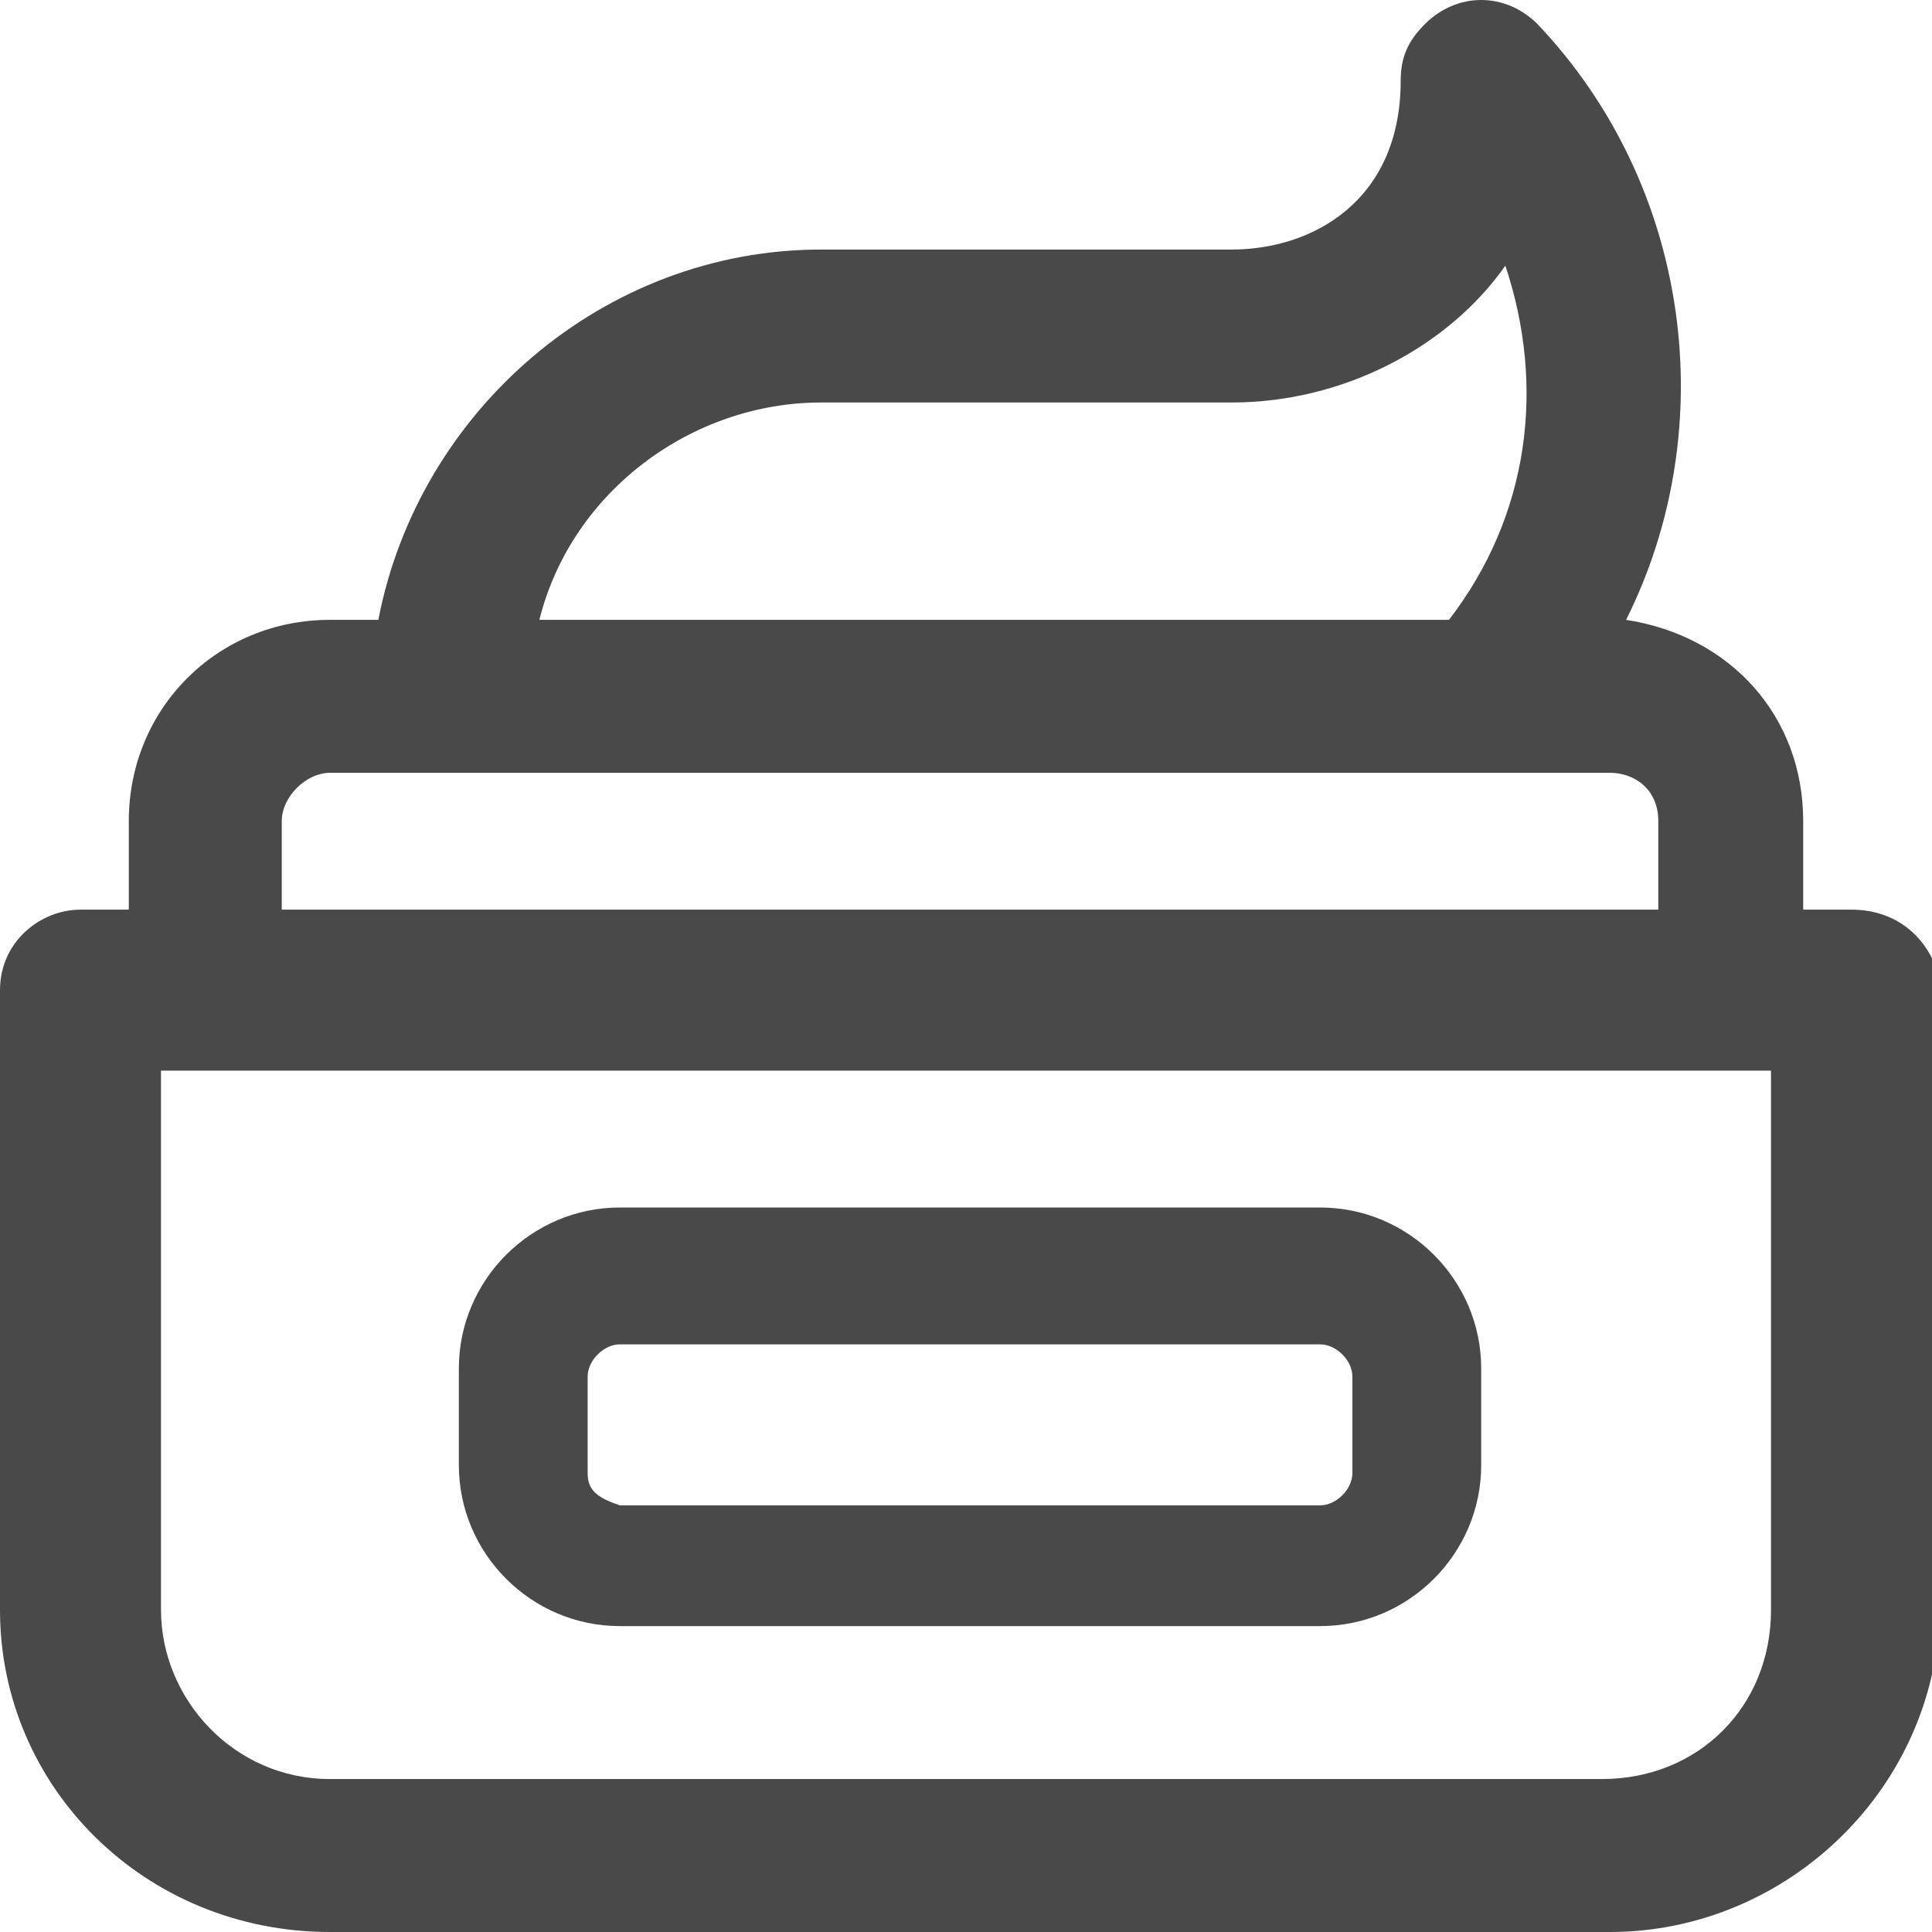 <?xml version="1.0" encoding="utf-8"?>
<!-- Generator: Adobe Illustrator 26.1.0, SVG Export Plug-In . SVG Version: 6.00 Build 0)  -->
<svg version="1.1" id="Ebene_1" xmlns="http://www.w3.org/2000/svg" xmlns:xlink="http://www.w3.org/1999/xlink" x="0px" y="0px"
	 viewBox="0 0 24 24" style="enable-background:new 0 0 24 24;" xml:space="preserve">
<style type="text/css">
	.st0{display:none;}
	.st1{display:inline;fill:#494949;}
	.st2{display:none;fill:#494949;}
	.st3{fill:#494949;}
</style>
<g class="st0">
	<path class="st1" d="M22.6,19c0.8-1,1.2-2.3,1.2-3.6c0-2-1-3.8-2.9-5.2c-0.1-4.8-4.7-8.5-10.3-8.5S0.2,5.6,0.2,10.4
		c0,1.8,0.6,3.4,1.7,4.8L0,21l6.4-2.8c0.8,0.1,1.7,0.3,2.5,0.4c1.9,2.7,5.9,3.8,10,2.8l5.1,2.2L22.6,19z M8.1,16.8
		c-0.5-0.1-1-0.2-1.6-0.3H6.4L2.9,18l1-3.2l-0.2-0.3c-1-1.2-1.8-2.4-1.8-4.2c0-3.8,3.8-6.9,8.6-6.9c4.2,0,7.9,2.5,8.5,5.8
		c-1-0.4-2.2-0.6-3.3-0.6c-4.4,0-8,3-8,6.7C7.9,15.8,7.9,16.3,8.1,16.8z M15.8,10.3c3.4,0,6.2,2.3,6.2,5c0,1.4-0.6,2.3-1.3,3.1
		l-0.1,0.2l0.6,2L19,19.6h-0.1C18,19.8,17.1,20,15.8,20c-3,0-6.3-1.9-6.3-4.8C9.5,12.6,12.3,10.3,15.8,10.3z"/>
	<circle class="st1" cx="12.9" cy="15.4" r="1.3"/>
	<path class="st1" d="M15.8,16.6c0.7,0,1.3-0.6,1.3-1.3c0-0.7-0.6-1.3-1.3-1.3s-1.3,0.6-1.3,1.3C14.5,16,15.1,16.6,15.8,16.6z"/>
	<path class="st1" d="M18.6,16.6c0.7,0,1.3-0.6,1.3-1.3c0-0.7-0.6-1.3-1.3-1.3s-1.3,0.6-1.3,1.3C17.3,16,17.9,16.6,18.6,16.6z"/>
</g>
<g class="st0">
	<path class="st1" d="M5.8,8.7C6,8.8,6.1,8.9,6.3,9.1c0.4,0.4,0.9,1,2.2,2.1c1,0.9,2.1,1.8,3.1,2.6c0.2,0.2,0.5,0.3,0.7,0.3
		c0.2,0,0.5-0.1,0.7-0.2l0,0c1.2-1,2.4-1.9,3.4-2.9c1.4-1.3,2-1.9,2.4-2.3c0.1-0.1,0.2-0.2,0.3-0.3c0.7-0.7,1.2-1.6,1.4-2.7
		c0.2-1,0-2-0.4-2.9C19.4,1.4,17.8,0,15.7,0c-0.1,0-0.2,0-0.2,0c-1,0-1.9,0.4-2.7,1.1c-0.2,0.1-0.3,0.3-0.5,0.5
		c-0.2-0.2-0.4-0.4-0.6-0.5c-0.8-0.7-1.8-1-2.8-1h0C7.8,0,6.8,0.4,6,1.2C5.3,1.8,4.8,2.6,4.5,3.5C4.2,4.4,4.2,5.3,4.5,6.3
		C4.7,7.2,5.2,8,5.8,8.7z M5.9,3.9L5.9,3.9c0.4-1.2,1.5-2.4,3-2.5h0c1.4,0,2.8,1,3.1,1.8l0.3,0.7l0.3-0.7c0.3-0.8,1.6-1.7,3-1.8h0
		c0,0,0.1,0,0.1,0c1.4,0,2.5,1,3,2c0.6,1.3,0.3,3-0.7,4c-0.1,0.1-0.2,0.2-0.3,0.3c-0.4,0.4-0.9,0.9-2.3,2.2c-1,0.9-2.1,1.8-3.1,2.6
		c-0.8-0.7-1.5-1.2-2-1.7c-0.3-0.3-0.6-0.5-0.8-0.7c-1.2-1-1.7-1.5-2.1-2C7.2,8,7,7.8,6.9,7.7C5.8,6.6,5.5,5.2,5.9,3.9z"/>
	<path class="st1" d="M23.2,15.1C23.2,15.1,23.2,15.1,23.2,15.1L23.2,15.1c-0.5-0.6-1.1-0.9-1.7-1h0c-0.7,0-1.1,0.4-1.8,1.1
		c-0.1,0.1-0.3,0.3-0.4,0.4c-0.4,0.4-0.8,0.8-1.2,1.1c-0.4-0.7-1.1-1-1.3-1c0,0-0.1,0-0.1,0l-1.8-0.1c0,0,0,0,0,0h-2.5l-1.5-1
		c-0.8-0.5-1.6-0.7-2.5-0.7c-0.7,0-1.3,0.2-1.7,0.4c0,0,0,0,0,0L5.5,15c0,0-0.1-0.1-0.1-0.1c-0.2-0.3-0.6-0.5-0.9-0.6
		c0,0-0.1,0-0.2,0H0.9c-0.4,0-0.7,0.3-0.7,0.7v8.3c0,0.4,0.3,0.7,0.7,0.7h3.1c0.2,0,0.9-0.1,1.3-0.7c0,0,0-0.1,0.1-0.1l1.7,0.5
		c0.1,0,0.1,0,0.2,0l4.8,0.2c0,0,0,0,0,0h4.8c0,0,0.1,0,0.1,0c0.2,0,0.7-0.1,1.3-0.4c0.4-0.2,0.6-0.4,0.8-0.6c0.5-0.5,1-1.1,1.6-1.7
		c0.4-0.5,0.8-1,1.1-1.5c0.3-0.4,0.6-0.8,0.9-1.2l0,0c0.3-0.4,0.6-0.8,0.9-1.2c0.1-0.1,0.1-0.2,0.1-0.3
		C23.8,16.3,23.6,15.6,23.2,15.1z M16.8,17.9c0,0.1-0.1,0.2-0.1,0.3c-0.1,0.1-0.2,0.2-0.3,0.3H11c-0.4,0-0.7,0.3-0.7,0.7
		c0,0.4,0.3,0.7,0.7,0.7h5.6c0.2,0,0.4,0,0.6-0.2c0.2-0.1,0.4-0.3,0.6-0.6l0.2-0.2c0.3-0.3,0.7-0.6,0.8-0.8c0.6-0.5,1.1-1,1.5-1.5
		c0.2-0.1,0.3-0.3,0.4-0.4c0.4-0.4,0.7-0.7,0.8-0.7c0.1,0,0.3,0.1,0.6,0.4l0,0c0.2,0.2,0.2,0.5,0.2,0.7c-0.3,0.3-0.5,0.7-0.8,1l0,0
		c-0.3,0.4-0.6,0.8-0.9,1.2l0,0c-0.3,0.4-0.7,0.9-1.1,1.4c-0.5,0.6-1,1.1-1.5,1.6c0,0,0,0,0,0c-0.1,0.1-0.2,0.2-0.4,0.4
		c-0.3,0.2-0.5,0.2-0.7,0.2h-4.7l-4.7-0.2l-1.7-0.5v-5.4l1.5-0.8c0.2-0.1,0.6-0.2,1.1-0.3c0.6,0,1.1,0.2,1.7,0.5l1.7,1.1
		c0.1,0.1,0.3,0.1,0.4,0.1h2.6l1.6,0.1c0.1,0,0.3,0.1,0.3,0.3C16.9,17.6,16.8,17.8,16.8,17.9z M1.7,15.7h2.6c0,0,0,0,0.1,0
		c0.1,0.1,0.1,0.1,0.1,0.2v6.2c0,0.1,0,0.2-0.1,0.3c-0.1,0.1-0.1,0.1-0.2,0.1H1.7V15.7z"/>
</g>
<path class="st2" d="M17.3,0.4c-3,0-4.6,3.4-5.4,4.9h5.4C20.7,5.4,20.7,0.4,17.3,0.4z M16.4,3.8h-2c0.8-1.1,1.4-1.9,2.3-1.9
	C17.8,1.9,18,3.8,16.4,3.8z M6.6,5.3h5.4c-0.6-1.6-2.3-4.9-5.4-4.9C3.1,0.3,3.1,5.3,6.6,5.3z M7.1,1.9c0.9,0,1.6,0.8,2.3,1.9h-2
	C5.9,3.8,5.9,1.9,7.1,1.9z M24,6C16,6.1,8,6.1,0,6.2v6h1.1V24h21.8V12.1H24C24,10.1,24,8,24,6z M10.8,22.1H3v-9.9h7.9v9.9H10.8z
	 M10.8,10.1H1.9v-2h9C10.8,8.1,10.8,10.1,10.8,10.1z M13,8.2h9v2h-9C13,10.2,13,8.2,13,8.2z M20.9,22.1H13v-9.9h7.9V22.1L20.9,22.1z
	"/>
<g>
	<path class="st3" d="M23,11.3h-0.6v-1.1c0-1.3-0.9-2.3-2.2-2.5c1.2-2.4,0.8-5.4-1.1-7.4c-0.4-0.4-1-0.4-1.4,0
		c-0.2,0.2-0.3,0.4-0.3,0.7c0,1.5-1.1,2.1-2.1,2.1h-5.1c-2.7,0-5,2-5.5,4.6H4.1c-1.4,0-2.5,1.1-2.5,2.5v1.1H1c-0.5,0-1,0.4-1,1V20
		C0,22.2,1.8,24,4.1,24h15.9c2.2,0,4.1-1.8,4.1-4.1v-7.7C24,11.7,23.6,11.3,23,11.3z M6.7,7.7c0.4-1.6,1.9-2.7,3.5-2.7h5.1
		c1.4,0,2.7-0.7,3.4-1.7C19.2,4.8,19,6.4,18,7.7H6.7z M3.5,11.3v-1.1c0-0.3,0.3-0.6,0.6-0.6h15.9c0.3,0,0.6,0.2,0.6,0.6v1.1H3.5z
		 M22,20c0,1.2-0.9,2.1-2.1,2.1H4.1C2.9,22.1,2,21.1,2,20v-6.7H22L22,20z"/>
	<path class="st3" d="M7.7,20.2h8.7c1.1,0,2-0.9,2-2v-1.2c0-1.1-0.9-2-2-2H7.7c-1.1,0-2,0.9-2,2v1.2C5.7,19.3,6.6,20.2,7.7,20.2z
		 M7.3,18.3v-1.2c0-0.2,0.2-0.4,0.4-0.4h8.7c0.2,0,0.4,0.2,0.4,0.4v1.2c0,0.2-0.2,0.4-0.4,0.4H7.7C7.4,18.6,7.3,18.5,7.3,18.3z"/>
</g>
</svg>
